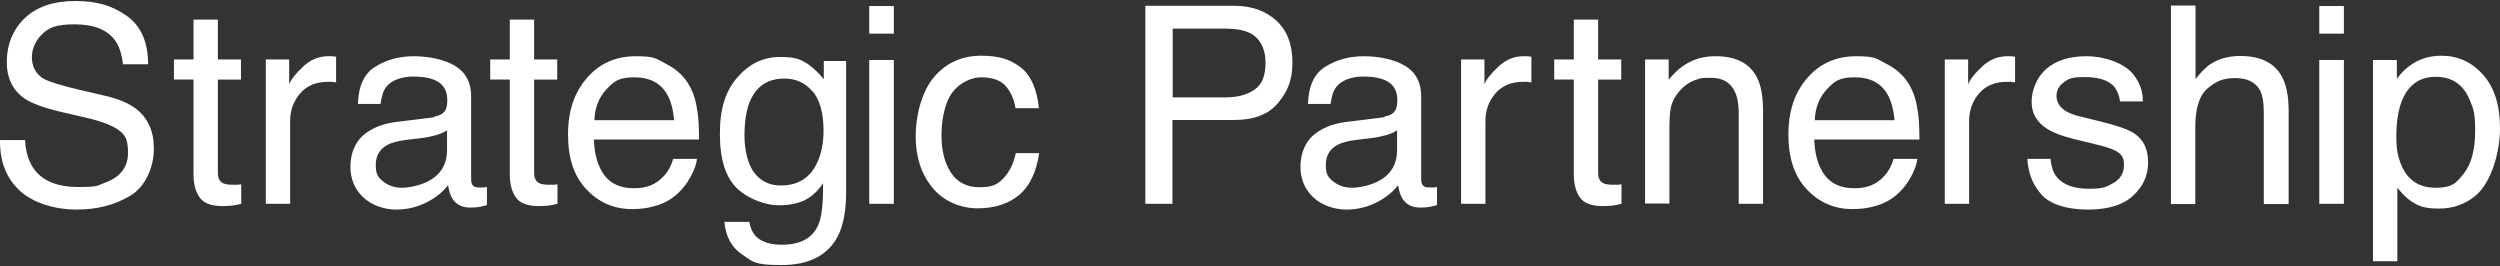 <?xml version="1.0" encoding="UTF-8"?>
<svg id="_レイヤー_1" data-name="レイヤー_1" xmlns="http://www.w3.org/2000/svg" xmlns:xlink="http://www.w3.org/1999/xlink" version="1.1" viewBox="0 0 996 106">
  <rect x="0" y="0" width="996" height="106" fill="#333333" stroke="none"/>
  <!-- Generator: Adobe Illustrator 29.0.0, SVG Export Plug-In . SVG Version: 2.1.0 Build 186)  -->
  <defs>
    <style>
      .st0 {
        fill: none;
      }

      .st1 {
        fill: #fff;
      }

      .st2 {
        clip-path: url(#clippath);
      }
    </style>
    <clipPath id="clippath">
      <rect class="st0" width="996" height="106"/>
    </clipPath>
  </defs>
  <g class="st2">
    <g>
      <path class="st1" d="M10,55.8c.2,4.5,1.3,8.1,3.1,10.9,3.4,5.2,9.4,7.8,18.1,7.8s7.4-.6,10.6-1.7c6.1-2.2,9.2-6.2,9.2-11.9s-1.3-7.3-3.9-9.2c-2.6-1.8-6.8-3.4-12.4-4.7l-10.3-2.4c-6.8-1.6-11.5-3.3-14.4-5.2-4.9-3.3-7.3-8.2-7.3-14.8s2.4-12.9,7.2-17.4C14.6,2.7,21.3.4,30.1.4s14.9,2,20.5,6c5.6,4,8.4,10.4,8.4,19.2h-10c-.5-4.2-1.6-7.5-3.3-9.7-3.1-4.1-8.4-6.2-15.9-6.2s-10.4,1.3-13.1,4c-2.6,2.6-4,5.7-4,9.2s1.6,6.7,4.7,8.5c2,1.1,6.7,2.6,13.9,4.3l10.7,2.5c5.2,1.2,9.2,2.9,12,5,4.9,3.7,7.3,9,7.3,16s-3.1,15-9.3,18.7c-6.2,3.8-13.4,5.6-21.6,5.6s-17.1-2.5-22.5-7.5C2.5,71-.1,64.3,0,55.8h10Z"/>
      <path class="st1" d="M77.1,7.8h9.7v15.9h9.2v8h-9.2v37.3c0,2,.7,3.3,2.1,4,.8.4,2,.6,3.8.6s1,0,1.5,0c.5,0,1.2,0,1.9-.2v7.8c-1.1.3-2.3.5-3.5.7-1.2.1-2.5.2-3.9.2-4.5,0-7.6-1.1-9.2-3.5-1.6-2.3-2.4-5.3-2.4-9V31.7h-7.8v-8h7.8V7.8Z"/>
      <path class="st1" d="M106,23.7h9.2v9.9c.7-1.9,2.6-4.3,5.5-7,2.9-2.8,6.3-4.2,10.1-4.2s.5,0,.9,0c.4,0,1.2,0,2.2.2v10.2c-.6,0-1.1-.1-1.6-.2-.5,0-1,0-1.6,0-4.9,0-8.6,1.6-11.2,4.7-2.6,3.1-3.9,6.7-3.9,10.8v33.1h-9.7V23.7Z"/>
      <path class="st1" d="M173.1,46.4c2.2-.3,3.7-1.2,4.5-2.8.4-.9.6-2.1.6-3.7,0-3.3-1.2-5.7-3.5-7.2-2.3-1.5-5.7-2.2-10.1-2.2s-8.6,1.4-10.7,4.1c-1.2,1.5-1.9,3.8-2.3,6.8h-9c.2-7.1,2.5-12.1,6.9-14.8,4.4-2.8,9.6-4.2,15.4-4.2s12.3,1.3,16.5,3.9c4.2,2.6,6.3,6.6,6.3,12v33.1c0,1,.2,1.8.6,2.4.4.6,1.3.9,2.6.9s.9,0,1.4,0c.5,0,1.1-.1,1.7-.2v7.2c-1.5.4-2.6.7-3.4.8-.8.1-1.9.2-3.2.2-3.3,0-5.7-1.2-7.2-3.6-.8-1.3-1.3-3-1.7-5.3-2,2.6-4.8,4.9-8.5,6.8-3.7,1.9-7.8,2.9-12.2,2.9s-9.7-1.6-13.1-4.9c-3.4-3.2-5.1-7.3-5.1-12.2s1.7-9.5,5-12.4,7.7-4.7,13.1-5.4l15.4-1.9ZM152.8,72.4c2,1.6,4.5,2.4,7.3,2.4s6.7-.8,9.9-2.3c5.4-2.6,8.1-6.8,8.1-12.8v-7.8c-1.2.8-2.7,1.5-4.6,2-1.9.5-3.7.9-5.5,1.1l-5.9.7c-3.5.4-6.1,1.1-7.9,2.1-3,1.7-4.5,4.3-4.5,8s1,5,3.1,6.6Z"/>
      <path class="st1" d="M203.1,7.8h9.7v15.9h9.2v8h-9.2v37.3c0,2,.7,3.3,2.1,4,.8.4,2,.6,3.8.6s1,0,1.5,0c.5,0,1.2,0,1.9-.2v7.8c-1.1.3-2.3.5-3.5.7-1.2.1-2.5.2-3.9.2-4.5,0-7.6-1.1-9.2-3.5-1.6-2.3-2.4-5.3-2.4-9V31.7h-7.8v-8h7.8V7.8Z"/>
      <path class="st1" d="M265.1,25.3c3.8,1.9,6.7,4.4,8.7,7.4,1.9,2.9,3.2,6.3,3.8,10.2.6,2.7.9,6.9.9,12.7h-41.9c.2,5.8,1.5,10.5,4.1,14.1,2.6,3.5,6.5,5.3,11.9,5.3s9-1.7,12-5c1.7-1.9,2.9-4.2,3.6-6.7h9.5c-.3,2.1-1.1,4.5-2.5,7-1.4,2.6-3,4.7-4.7,6.3-2.9,2.9-6.5,4.8-10.8,5.8-2.3.6-4.9.9-7.9.9-7.1,0-13.2-2.6-18.1-7.8-5-5.2-7.4-12.5-7.4-21.9s2.5-16.7,7.5-22.5c5-5.8,11.5-8.7,19.5-8.7s8,1,11.8,2.9ZM268.6,47.9c-.4-4.2-1.3-7.6-2.7-10.1-2.6-4.7-7-7-13.2-7s-8.1,1.6-11.1,4.8c-3,3.2-4.6,7.3-4.8,12.3h31.8Z"/>
      <path class="st1" d="M322.6,26.1c1.8,1.3,3.7,3.1,5.6,5.5v-7.3h8.9v52.3c0,7.3-1.1,13.1-3.2,17.3-4,7.8-11.5,11.7-22.6,11.7s-11.4-1.4-15.6-4.2-6.6-7.1-7.1-13h9.9c.5,2.6,1.4,4.5,2.8,5.9,2.2,2.1,5.6,3.2,10.2,3.2,7.4,0,12.2-2.6,14.5-7.9,1.4-3.1,2-8.6,1.9-16.6-1.9,2.9-4.2,5.1-7,6.6-2.7,1.4-6.3,2.2-10.8,2.2s-11.6-2.2-16.3-6.6c-4.7-4.4-7-11.7-7-21.9s2.3-17.1,7-22.5c4.7-5.4,10.3-8.1,17-8.1s8.4,1.1,11.8,3.3ZM323.7,36.4c-2.9-3.4-6.6-5.1-11.2-5.1-6.8,0-11.4,3.2-13.9,9.5-1.3,3.4-2,7.8-2,13.3s1.3,11.4,3.9,14.7c2.6,3.4,6.1,5.1,10.6,5.1,6.9,0,11.8-3.1,14.6-9.4,1.6-3.5,2.4-7.7,2.4-12.4,0-7.1-1.5-12.4-4.4-15.8Z"/>
      <path class="st1" d="M346.3,2.4h9.8v11h-9.8V2.4ZM346.3,23.9h9.8v57.3h-9.8V23.9Z"/>
      <path class="st1" d="M406.6,26.8c4.1,3.2,6.5,8.6,7.3,16.3h-9.3c-.6-3.5-1.9-6.5-3.9-8.8-2-2.3-5.3-3.5-9.8-3.5s-10.6,3-13.2,9c-1.7,3.9-2.6,8.7-2.6,14.4s1.2,10.6,3.7,14.5,6.3,5.9,11.5,5.9,7.2-1.2,9.5-3.6c2.3-2.4,4-5.8,4.9-10h9.3c-1.1,7.6-3.8,13.2-8,16.7s-9.8,5.3-16.5,5.3-13.5-2.7-18-8.2c-4.5-5.5-6.7-12.3-6.7-20.6s2.5-17.9,7.4-23.6,11.2-8.4,18.7-8.4,11.8,1.6,15.8,4.7Z"/>
      <path class="st1" d="M456.3,2.3h35.3c7,0,12.6,2,16.9,5.9,4.3,4,6.4,9.5,6.4,16.7s-1.9,11.5-5.7,16.1c-3.8,4.6-9.7,6.8-17.5,6.8h-24.6v33.4h-10.8V2.3ZM497.8,13.1c-2.3-1.1-5.5-1.7-9.6-1.7h-21v27.4h21c4.7,0,8.6-1,11.6-3.1,3-2,4.4-5.6,4.4-10.8s-2.1-9.8-6.4-11.8Z"/>
      <path class="st1" d="M551.6,46.4c2.2-.3,3.7-1.2,4.5-2.8.4-.9.6-2.1.6-3.7,0-3.3-1.2-5.7-3.5-7.2-2.3-1.5-5.7-2.2-10.1-2.2s-8.6,1.4-10.7,4.1c-1.2,1.5-1.9,3.8-2.3,6.8h-9c.2-7.1,2.5-12.1,6.9-14.8,4.4-2.8,9.6-4.2,15.4-4.2s12.3,1.3,16.5,3.9c4.2,2.6,6.3,6.6,6.3,12v33.1c0,1,.2,1.8.6,2.4.4.6,1.3.9,2.6.9s.9,0,1.4,0c.5,0,1.1-.1,1.7-.2v7.2c-1.5.4-2.6.7-3.4.8-.8.1-1.9.2-3.2.2-3.3,0-5.7-1.2-7.2-3.6-.8-1.3-1.3-3-1.7-5.3-2,2.6-4.8,4.9-8.5,6.8-3.7,1.9-7.8,2.9-12.2,2.9s-9.7-1.6-13.1-4.9c-3.4-3.2-5.1-7.3-5.1-12.2s1.7-9.5,5-12.4,7.7-4.7,13.1-5.4l15.4-1.9ZM531.3,72.4c2,1.6,4.5,2.4,7.3,2.4s6.7-.8,9.9-2.3c5.4-2.6,8.1-6.8,8.1-12.8v-7.8c-1.2.8-2.7,1.5-4.6,2-1.9.5-3.7.9-5.5,1.1l-5.9.7c-3.5.4-6.1,1.1-7.9,2.1-3,1.7-4.5,4.3-4.5,8s1,5,3.1,6.6Z"/>
      <path class="st1" d="M582.2,23.7h9.2v9.9c.7-1.9,2.6-4.3,5.5-7,2.9-2.8,6.3-4.2,10.1-4.2s.5,0,.9,0c.4,0,1.2,0,2.2.2v10.2c-.6,0-1.1-.1-1.6-.2-.5,0-1,0-1.6,0-4.9,0-8.6,1.6-11.2,4.7-2.6,3.1-3.9,6.7-3.9,10.8v33.1h-9.7V23.7Z"/>
      <path class="st1" d="M627,7.8h9.7v15.9h9.2v8h-9.2v37.3c0,2,.7,3.3,2.1,4,.8.4,2,.6,3.8.6s1,0,1.5,0c.5,0,1.2,0,1.9-.2v7.8c-1.1.3-2.3.5-3.5.7-1.2.1-2.5.2-3.9.2-4.5,0-7.6-1.1-9.2-3.5-1.6-2.3-2.4-5.3-2.4-9V31.7h-7.8v-8h7.8V7.8Z"/>
      <path class="st1" d="M655.6,23.7h9.2v8.1c2.7-3.4,5.6-5.8,8.6-7.2,3-1.5,6.4-2.2,10.1-2.2,8.1,0,13.6,2.8,16.5,8.5,1.6,3.1,2.4,7.6,2.4,13.4v36.9h-9.7v-36.3c0-3.5-.5-6.3-1.6-8.5-1.7-3.6-4.9-5.4-9.4-5.4s-4.2.2-5.7.7c-2.7.8-5,2.4-7,4.7-1.6,1.9-2.7,3.9-3.2,5.9-.5,2-.7,4.9-.7,8.7v30.1h-9.7V23.7Z"/>
      <path class="st1" d="M751.3,25.3c3.8,1.9,6.7,4.4,8.7,7.4,1.9,2.9,3.2,6.3,3.8,10.2.6,2.7.9,6.9.9,12.7h-41.9c.2,5.8,1.5,10.5,4.1,14.1,2.6,3.5,6.5,5.3,11.9,5.3s9-1.7,12-5c1.7-1.9,2.9-4.2,3.6-6.7h9.5c-.3,2.1-1.1,4.5-2.5,7-1.4,2.6-3,4.7-4.7,6.3-2.9,2.9-6.5,4.8-10.8,5.8-2.3.6-4.9.9-7.9.9-7.1,0-13.2-2.6-18.1-7.8-5-5.2-7.4-12.5-7.4-21.9s2.5-16.7,7.5-22.5c5-5.8,11.5-8.7,19.5-8.7s8,1,11.8,2.9ZM754.8,47.9c-.4-4.2-1.3-7.6-2.7-10.1-2.6-4.7-7-7-13.2-7s-8.1,1.6-11.1,4.8c-3,3.2-4.6,7.3-4.8,12.3h31.8Z"/>
      <path class="st1" d="M774.9,23.7h9.2v9.9c.7-1.9,2.6-4.3,5.5-7,2.9-2.8,6.3-4.2,10.1-4.2s.5,0,.9,0,1.2,0,2.2.2v10.2c-.6,0-1.1-.1-1.6-.2s-1,0-1.6,0c-4.9,0-8.6,1.6-11.2,4.7-2.6,3.1-3.9,6.7-3.9,10.8v33.1h-9.7V23.7Z"/>
      <path class="st1" d="M816.9,63.1c.3,3.2,1.1,5.7,2.5,7.4,2.5,3.1,6.8,4.7,12.9,4.7s6.9-.8,9.7-2.3c2.8-1.6,4.2-4,4.2-7.2s-1.1-4.3-3.3-5.6c-1.4-.8-4.2-1.7-8.4-2.7l-7.8-1.9c-5-1.2-8.6-2.6-11-4.1-4.2-2.6-6.3-6.2-6.3-10.8s2-9.8,5.9-13.2c4-3.4,9.3-5,16-5s15.1,2.5,18.9,7.6c2.4,3.2,3.6,6.7,3.5,10.4h-9.1c-.2-2.2-1-4.1-2.3-5.9-2.3-2.5-6.2-3.8-11.7-3.8s-6.5.7-8.4,2.1c-1.9,1.4-2.9,3.2-2.9,5.5s1.3,4.5,3.8,6c1.5.9,3.6,1.7,6.4,2.3l6.5,1.6c7,1.7,11.8,3.3,14.2,4.9,3.8,2.5,5.6,6.3,5.6,11.6s-2,9.5-5.9,13.2c-3.9,3.7-9.9,5.6-18,5.6s-14.8-1.9-18.4-5.8c-3.6-3.9-5.5-8.7-5.8-14.4h9.2Z"/>
      <path class="st1" d="M865,2.2h9.7v29.3c2.3-2.9,4.3-5,6.2-6.1,3.1-2,7-3.1,11.6-3.1,8.3,0,14,2.9,16.9,8.8,1.6,3.2,2.4,7.6,2.4,13.3v36.9h-9.9v-36.2c0-4.2-.5-7.3-1.6-9.3-1.8-3.1-5-4.7-9.9-4.7s-7.6,1.4-10.9,4.1c-3.3,2.8-4.9,8-4.9,15.6v30.5h-9.7V2.2Z"/>
      <path class="st1" d="M924,2.4h9.8v11h-9.8V2.4ZM924,23.9h9.8v57.3h-9.8V23.9Z"/>
      <path class="st1" d="M945.4,23.9h9.5v7.5c1.9-2.6,4-4.6,6.3-6,3.2-2.1,7.1-3.2,11.5-3.2,6.5,0,12,2.5,16.5,7.5,4.5,5,6.8,12.1,6.8,21.4s-3.3,21.5-9.8,26.9c-4.1,3.4-9,5.1-14.5,5.1s-8-.9-10.9-2.8c-1.7-1.1-3.6-2.9-5.7-5.5v29.3h-9.7V23.9ZM981.6,69.1c3-3.8,4.5-9.5,4.5-17s-.7-8.6-2-11.9c-2.5-6.4-7.1-9.6-13.7-9.6s-11.2,3.4-13.7,10.1c-1.3,3.6-2,8.2-2,13.7s.7,8.3,2,11.4c2.5,6,7.1,9,13.7,9s8.2-1.9,11.2-5.7Z"/>
    </g>
  </g>
</svg>